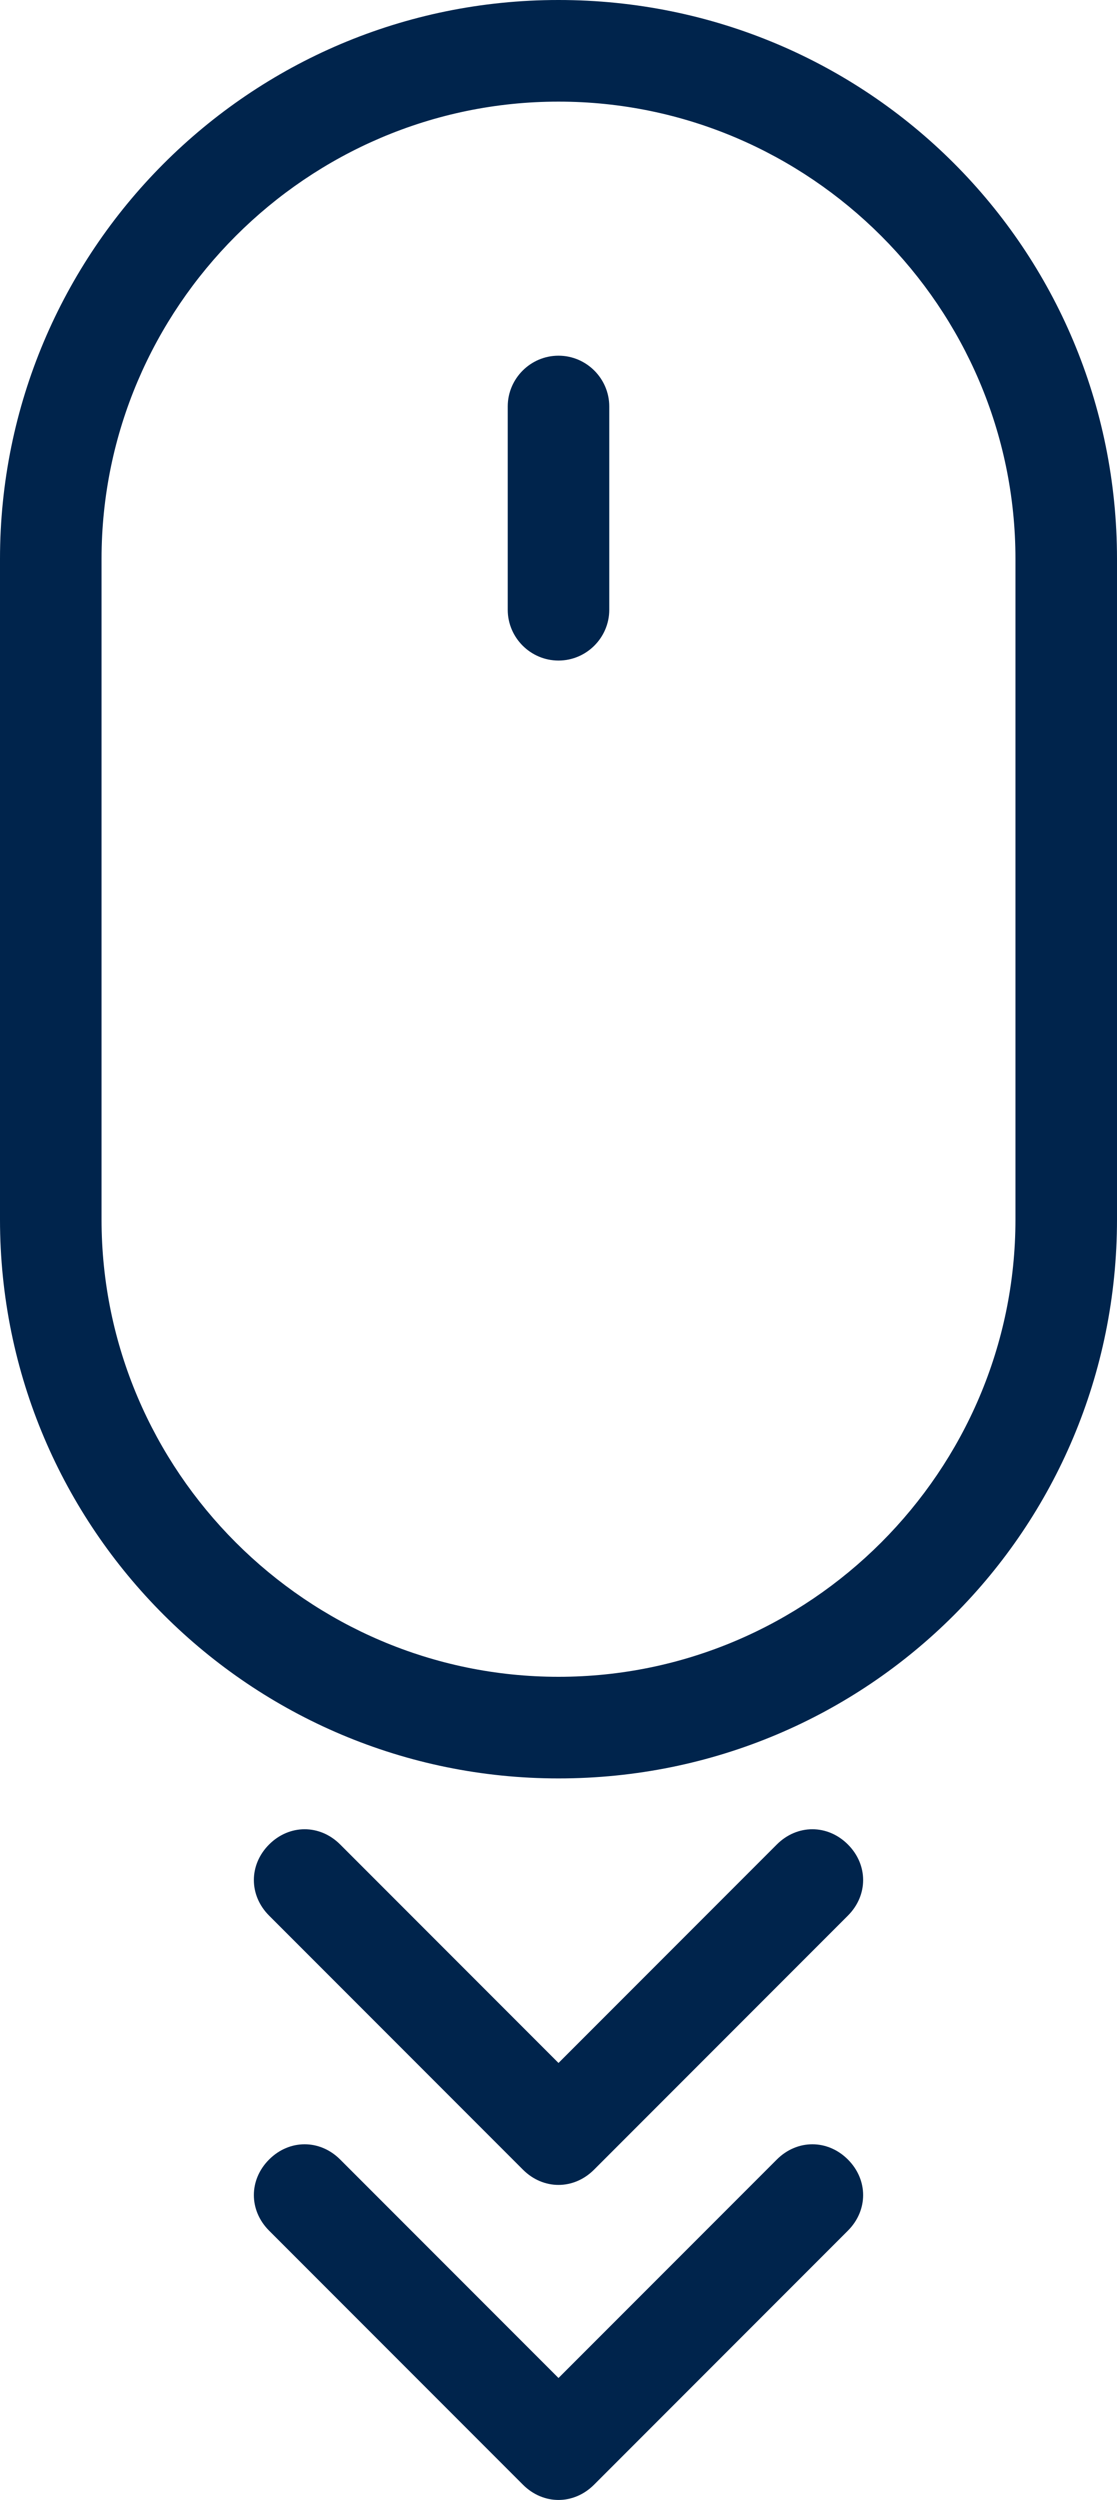 <?xml version="1.0" encoding="utf-8"?>
<!-- Generator: Adobe Illustrator 17.1.0, SVG Export Plug-In . SVG Version: 6.00 Build 0)  -->
<!DOCTYPE svg PUBLIC "-//W3C//DTD SVG 1.1//EN" "http://www.w3.org/Graphics/SVG/1.1/DTD/svg11.dtd">
<svg version="1.1" id="Layer_1" xmlns="http://www.w3.org/2000/svg" xmlns:xlink="http://www.w3.org/1999/xlink" x="0px" y="0px"
	 viewBox="0 0 44 98.4" enable-background="new 0 0 44 98.4" xml:space="preserve">
<path fill="#00244C" d="M22,81.2l8.6-8.6c0.8-0.8,2-0.8,2.8,0c0.8,0.8,0.8,2,0,2.8l-10,10C23,85.8,22.5,86,22,86
	c-0.5,0-1-0.2-1.4-0.6l-10-10c-0.8-0.8-0.8-2,0-2.8c0.8-0.8,2-0.8,2.8,0L22,81.2z"/>
<path fill="#00244C" d="M22,93.6l8.6-8.6c0.8-0.8,2-0.8,2.8,0c0.8,0.8,0.8,2,0,2.8l-10,10c-0.4,0.4-0.9,0.6-1.4,0.6
	c-0.5,0-1-0.2-1.4-0.6l-10-10c-0.8-0.8-0.8-2,0-2.8c0.8-0.8,2-0.8,2.8,0L22,93.6z"/>
<path fill="#00244C" d="M40,48L40,48V22c0-9.9-8.1-18-18-18C12.1,4,4,12.1,4,22v26c0,9.9,8.1,18,18,18C31.9,66,40,57.9,40,48 M0,22
	C0,9.9,9.8,0,22,0c12.2,0,22,9.8,22,22v26c0,12.2-9.8,22-22,22C9.9,70,0,60.2,0,48V22z"/>
<path fill="#00244C" d="M20,16c0-1.1,0.9-2,2-2c1.1,0,2,0.9,2,2v8c0,1.1-0.9,2-2,2c-1.1,0-2-0.9-2-2V16z"/>
</svg>
